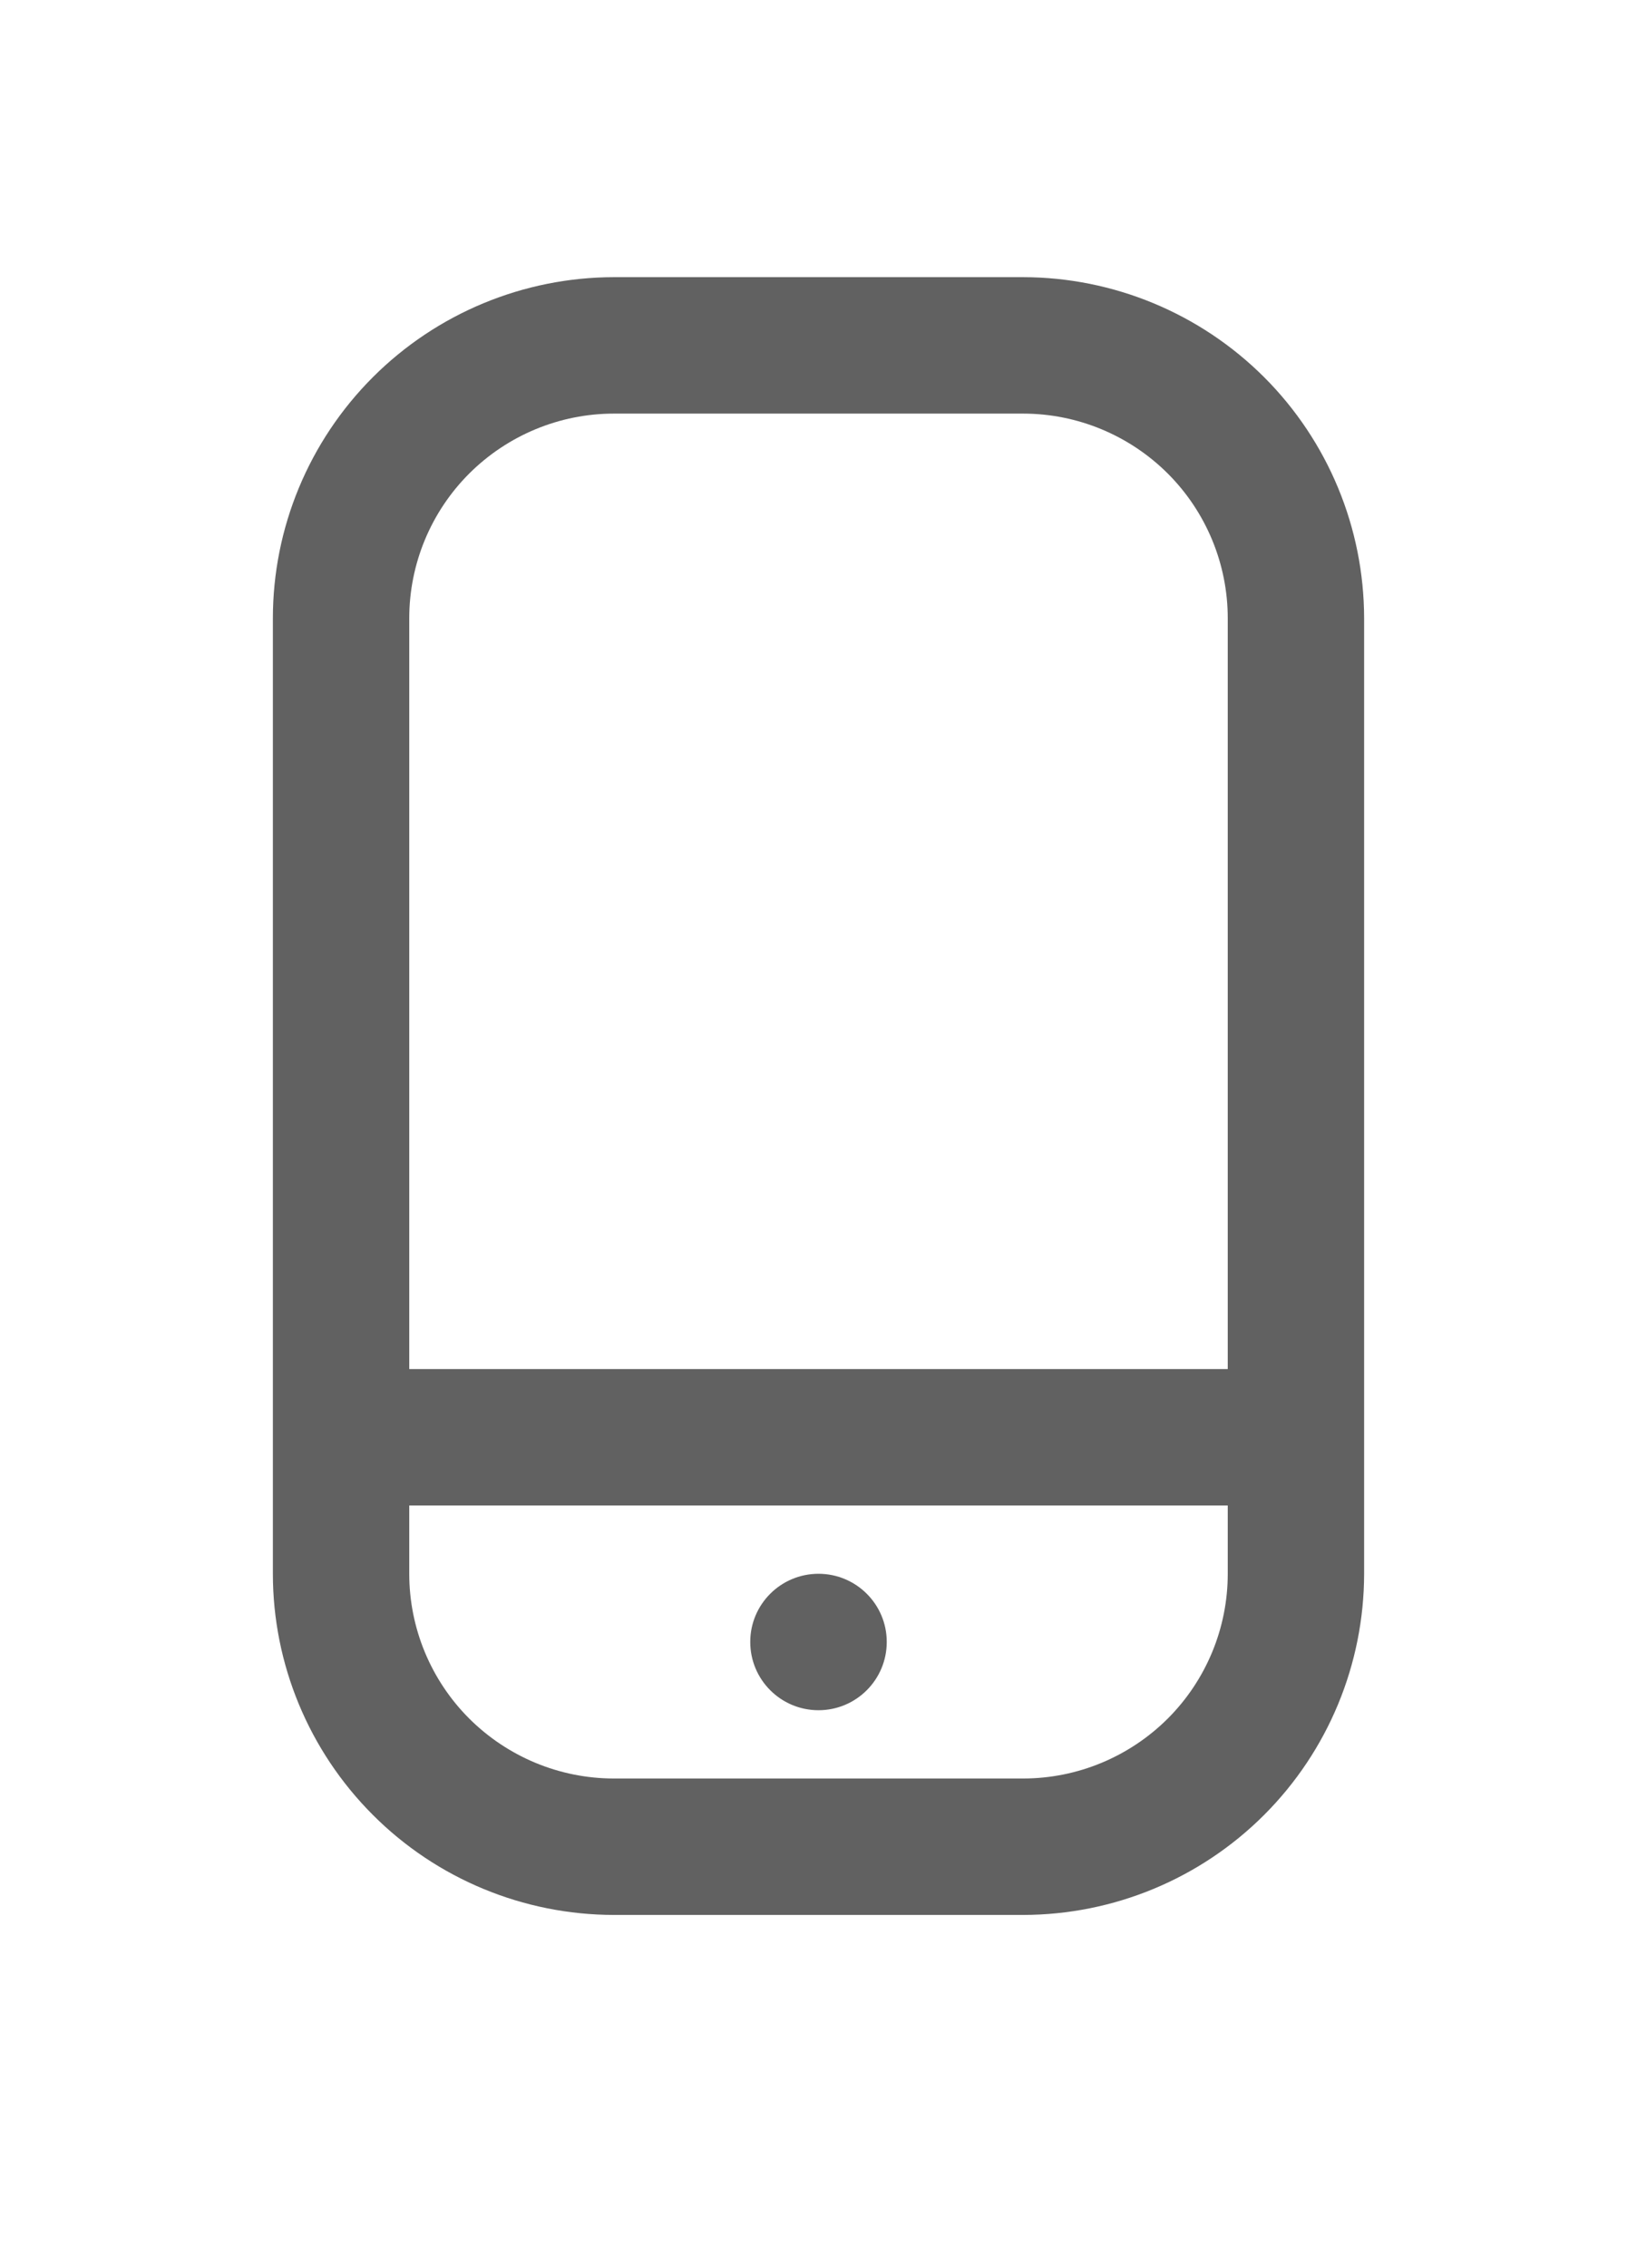 <svg width="13" height="18" viewBox="0 0 13 18" fill="none" xmlns="http://www.w3.org/2000/svg">
<g clip-path="url(#clip0_451_31574)">
<path fill-rule="evenodd" clip-rule="evenodd" d="M4.875 2.2H8.125C8.843 2.201 9.531 2.487 10.039 2.994C10.547 3.502 10.832 4.19 10.833 4.908V12.492C10.832 13.21 10.547 13.898 10.039 14.406C9.531 14.914 8.843 15.199 8.125 15.2H4.875C4.157 15.199 3.468 14.914 2.961 14.406C2.453 13.898 2.167 13.21 2.167 12.492V4.908C2.167 4.19 2.453 3.502 2.961 2.994C3.468 2.487 4.157 2.201 4.875 2.2ZM8.125 3.283H4.875C4.444 3.283 4.031 3.455 3.726 3.759C3.421 4.064 3.25 4.477 3.25 4.908V10.867H9.75V4.908C9.75 4.477 9.579 4.064 9.274 3.759C8.969 3.455 8.556 3.283 8.125 3.283ZM3.726 13.641C4.031 13.945 4.444 14.117 4.875 14.117H8.125C8.556 14.117 8.969 13.945 9.274 13.641C9.579 13.336 9.75 12.923 9.75 12.492V11.95H3.25V12.492C3.25 12.923 3.421 13.336 3.726 13.641ZM7.042 13.033C7.042 13.333 6.799 13.575 6.5 13.575C6.201 13.575 5.958 13.333 5.958 13.033C5.958 12.734 6.201 12.492 6.5 12.492C6.799 12.492 7.042 12.734 7.042 13.033Z" fill="#616161"/>
</g>
<defs>
<clipPath id="clip0_451_31574">
<rect width="8.667" height="13" fill="white" transform="translate(2.167 2.2)"/>
</clipPath>
</defs>
</svg>
